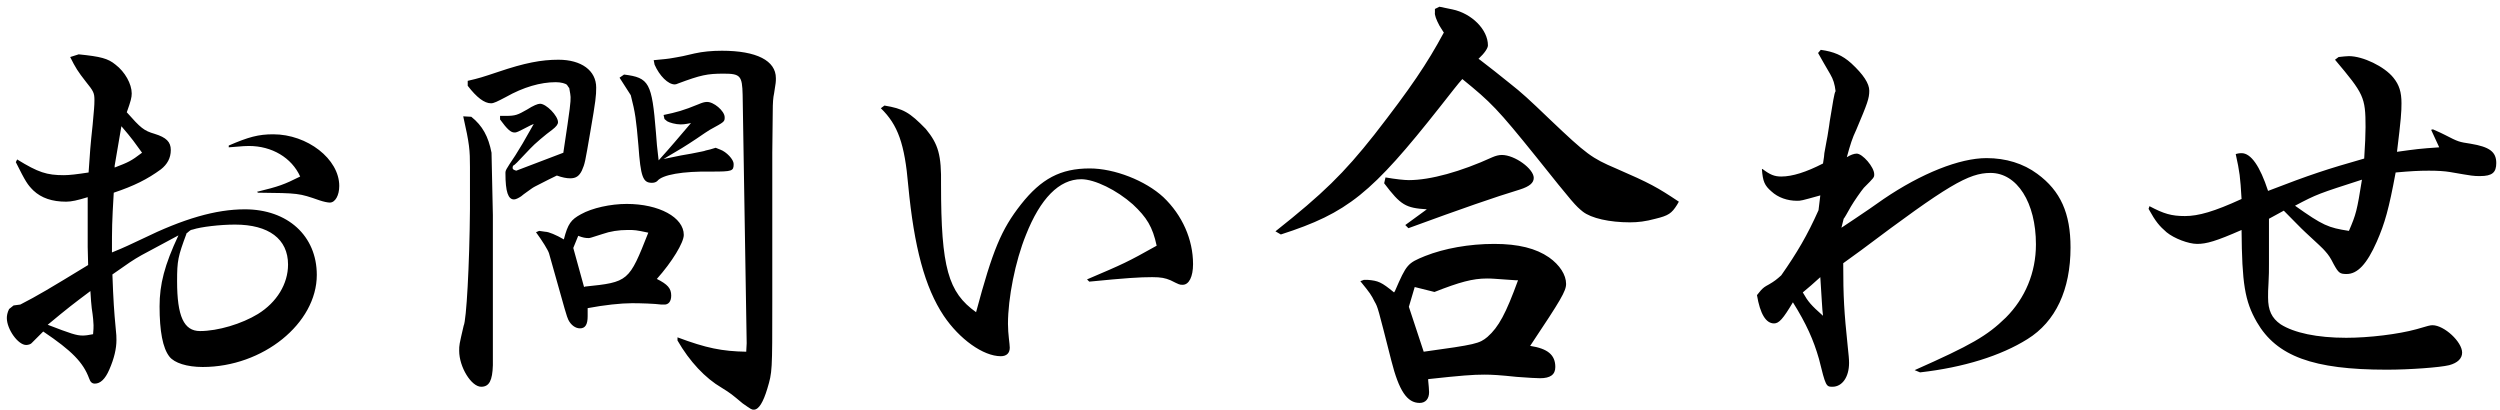 <svg width="256" height="42" viewBox="0 0 256 42" fill="none" xmlns="http://www.w3.org/2000/svg">
<path d="M23.424 15.086V14.902C25.448 14.028 26.46 13.752 27.978 13.752C31.474 13.752 34.74 16.282 34.74 19.042C34.74 20.008 34.326 20.744 33.774 20.744C33.544 20.744 33.13 20.652 32.716 20.514C30.6 19.778 30.6 19.778 26.414 19.732L26.322 19.64C28.576 19.088 29.082 18.904 30.738 18.076C29.864 16.144 27.84 14.948 25.494 14.948C25.126 14.948 25.126 14.948 23.424 15.086ZM1.39 31.278L2.08 31.186C3.874 30.266 5.024 29.576 9.026 27.138L8.98 25.298V22.492V20.192C7.922 20.514 7.324 20.652 6.772 20.652C5.346 20.652 4.242 20.284 3.414 19.502C2.816 18.904 2.632 18.628 1.62 16.604L1.758 16.328C3.92 17.662 4.794 17.938 6.542 17.938C7.094 17.938 7.876 17.846 9.072 17.662C9.21 15.592 9.256 14.902 9.486 12.786C9.624 11.222 9.67 10.854 9.67 10.256C9.67 9.52 9.578 9.336 8.796 8.37C7.968 7.312 7.738 6.944 7.186 5.84L8.06 5.564C10.314 5.794 11.05 5.978 11.832 6.622C12.798 7.358 13.488 8.6 13.488 9.566C13.488 9.98 13.396 10.348 12.982 11.498C14.408 13.108 14.73 13.384 15.834 13.706C17.03 14.074 17.49 14.534 17.49 15.362C17.49 16.19 17.122 16.834 16.478 17.34C15.098 18.352 13.718 19.042 11.648 19.732C11.464 22.86 11.464 23.274 11.464 25.85C12.936 25.252 13.258 25.068 14.546 24.47C18.778 22.4 22.09 21.434 25.08 21.434C29.45 21.434 32.44 24.148 32.44 28.15C32.44 33.118 26.92 37.58 20.756 37.58C19.146 37.58 17.858 37.166 17.352 36.522C16.662 35.648 16.34 33.9 16.34 31.37C16.34 29.116 16.846 27.138 18.272 24.102C16.294 25.16 15.006 25.85 14.5 26.126C13.672 26.586 13.074 27 11.51 28.104C11.602 30.726 11.694 32.014 11.832 33.44C11.924 34.268 11.924 34.544 11.924 34.82C11.924 35.694 11.694 36.706 11.188 37.856C10.774 38.822 10.268 39.282 9.716 39.282C9.44 39.282 9.256 39.144 9.118 38.73C8.52 37.12 7.37 35.924 4.426 33.946L3.276 35.096C3.184 35.234 2.908 35.326 2.678 35.326C1.85 35.326 0.7 33.716 0.7 32.566C0.7 32.336 0.746 32.014 0.93 31.646L1.39 31.278ZM4.886 33.256C7.278 34.176 7.83 34.36 8.474 34.36C8.75 34.36 9.072 34.314 9.532 34.222C9.578 33.808 9.578 33.486 9.578 33.302C9.578 33.072 9.532 32.428 9.394 31.554C9.348 31.186 9.302 30.588 9.256 29.806C7.416 31.186 7.048 31.462 4.886 33.256ZM11.74 16.972V17.156C13.166 16.604 13.396 16.512 14.546 15.638C13.81 14.626 13.58 14.258 12.43 12.924L12.062 15.086L11.74 16.972ZM19.1 23.872V23.918C18.226 26.264 18.134 26.678 18.134 28.794C18.134 32.382 18.824 33.9 20.48 33.9C22.32 33.9 24.758 33.164 26.414 32.152C28.346 30.956 29.496 29.07 29.496 27.092C29.496 24.47 27.518 22.998 24.068 22.998C22.55 22.998 20.572 23.228 19.744 23.504C19.514 23.55 19.514 23.55 19.192 23.826C19.146 23.872 19.146 23.872 19.1 23.872ZM47.434 11.912L48.262 11.958C49.412 12.878 50.01 13.982 50.332 15.638L50.47 22.032V37.396C50.424 38.96 50.102 39.604 49.274 39.604C48.262 39.604 47.02 37.58 47.02 35.924C47.02 35.326 47.02 35.326 47.48 33.348C47.756 32.842 48.078 27.138 48.124 21.388V17.11C48.124 15.362 48.078 14.764 47.434 11.912ZM47.894 8.784V8.278C49.09 8.002 49.366 7.91 51.022 7.358C53.736 6.438 55.438 6.116 57.186 6.116C59.532 6.116 61.05 7.22 61.05 8.968C61.05 9.796 61.004 10.302 60.452 13.476C59.9 16.696 59.9 16.742 59.578 17.478C59.302 18.03 58.98 18.26 58.382 18.26C58.014 18.26 57.554 18.168 57.048 17.984H57.002C56.45 18.26 55.852 18.536 55.254 18.858C54.886 19.042 54.61 19.18 54.426 19.318C54.058 19.594 53.69 19.824 53.368 20.1C53.092 20.284 52.816 20.422 52.632 20.422C52.034 20.422 51.758 19.64 51.758 17.754C51.758 17.432 51.758 17.432 52.77 15.914C53.368 14.948 53.552 14.672 54.656 12.694L54.334 12.832C52.908 13.568 52.908 13.568 52.678 13.568C52.31 13.568 51.942 13.246 51.206 12.234V11.866H51.804C52.77 11.866 53 11.774 53.966 11.222C54.61 10.808 55.07 10.624 55.3 10.624C55.944 10.624 57.14 11.866 57.14 12.51C57.14 12.74 56.956 12.97 56.542 13.292C55.898 13.752 54.702 14.764 54.288 15.224C52.816 16.788 52.77 16.834 52.54 16.972C52.494 17.064 52.494 17.11 52.494 17.202C52.494 17.34 52.586 17.386 52.862 17.478L57.692 15.638V15.592C58.428 10.716 58.428 10.532 58.428 9.934C58.428 9.796 58.382 9.52 58.29 9.014C58.29 9.014 58.198 8.922 58.06 8.692C57.922 8.554 57.462 8.416 56.91 8.416C55.346 8.416 53.598 8.922 51.804 9.934C50.93 10.394 50.562 10.578 50.286 10.578C49.596 10.578 48.814 9.98 47.894 8.784ZM63.442 7.956L63.902 7.634C66.478 7.956 66.754 8.462 67.168 13.568C67.214 14.396 67.306 15.27 67.444 16.42C68.778 14.948 69.376 14.212 70.756 12.602C70.066 12.74 69.882 12.74 69.698 12.74C69.192 12.74 68.548 12.556 68.318 12.418L68.042 12.188L67.95 11.774C69.284 11.498 69.974 11.314 71.538 10.67C71.86 10.532 72.136 10.44 72.366 10.44C73.056 10.394 74.206 11.36 74.206 12.004C74.206 12.464 74.206 12.464 72.688 13.292C72.55 13.384 71.952 13.752 71.308 14.212C70.204 14.948 69.606 15.316 67.95 16.282C69.468 15.96 70.204 15.822 70.802 15.73C71.906 15.5 72.044 15.5 72.274 15.408C72.55 15.362 72.826 15.27 73.286 15.132L73.746 15.316C74.39 15.546 75.126 16.328 75.126 16.788C75.126 17.524 74.988 17.57 72.872 17.57C69.882 17.524 67.812 17.892 67.306 18.536C67.168 18.674 66.938 18.72 66.754 18.72C65.834 18.72 65.604 18.122 65.374 14.902C65.144 12.234 65.052 11.544 64.592 9.75L63.442 7.956ZM67.03 6.622L66.938 6.162C67.904 6.07 68.456 6.024 68.916 5.932C69.008 5.932 69.376 5.84 69.928 5.748L71.124 5.472C71.952 5.288 72.872 5.196 73.93 5.196C77.472 5.196 79.45 6.208 79.45 8.002C79.45 8.416 79.45 8.416 79.266 9.566C79.174 9.98 79.128 10.486 79.128 11.498L79.082 15.638V20.606V25.344V30.864C79.082 38.086 79.082 38.086 78.576 39.788C78.162 41.168 77.702 41.95 77.196 41.95C76.966 41.95 76.966 41.95 76.046 41.306C74.942 40.386 74.85 40.294 73.884 39.696C72.228 38.73 70.618 37.028 69.376 34.866V34.544C72.32 35.648 73.93 35.97 76.414 36.016L76.46 35.142L76.046 9.704C76 7.772 75.816 7.542 74.114 7.542C72.412 7.542 71.768 7.68 69.422 8.554C69.33 8.6 69.192 8.646 69.1 8.646C68.41 8.646 67.536 7.772 67.03 6.622ZM54.886 23.78L55.208 23.642L55.852 23.734C56.174 23.734 56.956 24.056 57.738 24.516C58.152 22.906 58.474 22.492 59.486 21.94C60.636 21.296 62.522 20.882 64.178 20.882C67.49 20.882 70.02 22.262 70.02 24.056C70.02 24.838 68.824 26.816 67.26 28.564C68.364 29.116 68.732 29.53 68.732 30.266C68.732 30.864 68.456 31.232 67.95 31.186H67.72C67.03 31.094 65.604 31.048 64.73 31.048C63.58 31.048 61.878 31.232 60.176 31.554V31.692V32.382C60.176 33.21 59.946 33.624 59.394 33.624C58.934 33.624 58.474 33.302 58.198 32.75C58.014 32.336 58.014 32.336 56.22 25.942C56.128 25.62 55.53 24.654 54.886 23.78ZM59.808 29.392L59.9 29.346C64.362 28.886 64.408 28.84 66.386 23.826C65.098 23.55 65.006 23.55 64.27 23.55C63.35 23.55 62.476 23.688 61.694 23.964C60.406 24.378 60.406 24.378 60.268 24.378C59.946 24.378 59.67 24.332 59.21 24.148L58.704 25.39L59.808 29.392ZM90.198 11.084L90.566 10.808C92.498 11.13 93.142 11.498 94.798 13.2C96.086 14.764 96.408 15.868 96.362 18.904C96.362 27.414 97.098 29.944 99.95 31.968C101.652 25.62 102.526 23.504 104.55 20.928C106.62 18.306 108.598 17.248 111.588 17.248C114.118 17.248 117.292 18.49 119.132 20.192C121.064 22.032 122.168 24.516 122.168 27.046C122.168 28.334 121.754 29.162 121.11 29.162C120.788 29.162 120.788 29.162 119.868 28.702C119.316 28.472 118.902 28.38 117.982 28.38C116.694 28.38 115.268 28.472 111.542 28.84L111.312 28.61C115.084 27 115.406 26.862 118.442 25.16C118.028 23.228 117.43 22.262 116.004 20.928C114.348 19.456 112.094 18.352 110.714 18.352C108.46 18.352 106.528 20.33 105.056 24.056C103.952 26.77 103.216 30.542 103.216 33.164C103.216 33.716 103.262 34.176 103.308 34.636C103.354 35.05 103.4 35.418 103.4 35.602C103.4 36.154 103.078 36.476 102.48 36.476C100.686 36.476 98.248 34.728 96.638 32.336C94.706 29.438 93.602 25.298 93.004 18.996C92.636 14.718 91.946 12.786 90.198 11.084ZM151.398 6.024L151.536 6.116C152.548 6.898 153.56 7.68 154.572 8.508C155.86 9.52 156.504 10.118 158.712 12.234C162.484 15.822 162.99 16.19 165.474 17.248C168.97 18.766 169.706 19.18 171.914 20.652L171.73 20.974C171.178 21.848 170.856 22.078 169.522 22.4C168.51 22.676 167.728 22.768 166.9 22.768C164.83 22.768 162.944 22.354 162.07 21.664C161.334 21.066 161.15 20.882 157.332 16.098C153.33 11.13 152.686 10.486 149.742 8.094C149.282 8.6 148.684 9.382 147.488 10.9C140.45 19.824 138.012 21.802 131.158 24.01L130.606 23.688C135.482 19.824 137.598 17.754 140.726 13.798C144.452 9.014 146.154 6.484 147.81 3.402L147.856 3.356L147.396 2.62C147.074 2.022 146.89 1.516 146.936 1.286V0.918L147.396 0.688L148.73 0.964C150.708 1.378 152.364 3.034 152.364 4.644C152.364 4.92 152.042 5.426 151.398 6.024ZM141.738 18.766L141.876 18.168C142.934 18.352 143.808 18.444 144.268 18.444C146.476 18.444 149.604 17.57 152.824 16.098C153.146 15.96 153.468 15.868 153.79 15.868C155.124 15.868 157.056 17.294 157.056 18.214C157.056 18.72 156.642 19.088 155.63 19.41C153.054 20.192 149.742 21.342 144.222 23.366L143.9 23.044L146.108 21.434C143.946 21.296 143.44 21.02 141.738 18.766ZM139.3 28.794L139.668 28.656H140.036C141.14 28.748 141.462 28.886 142.75 29.944L142.842 29.806C144.038 27.046 144.13 26.954 145.924 26.218C147.902 25.436 150.432 24.976 153.008 24.976C155.492 24.976 157.286 25.436 158.62 26.356C159.724 27.138 160.368 28.15 160.368 29.07C160.368 29.806 159.816 30.726 156.78 35.28L156.688 35.418C158.482 35.694 159.264 36.338 159.264 37.58C159.264 38.362 158.758 38.73 157.7 38.73C157.286 38.73 156.596 38.684 155.308 38.592C153.56 38.408 152.778 38.362 151.996 38.362C150.846 38.362 149.604 38.454 146.246 38.822V38.96C146.292 39.466 146.338 39.88 146.338 40.156C146.338 40.846 145.97 41.26 145.372 41.26C144.084 41.26 143.256 40.018 142.474 36.936C141.094 31.508 141.094 31.462 140.772 30.91C140.404 30.174 140.312 30.036 139.3 28.794ZM144.268 31.416L145.786 36.016C151.122 35.28 151.49 35.188 152.318 34.498C153.468 33.486 154.204 32.106 155.446 28.702H155.262C152.686 28.518 152.686 28.518 152.272 28.518C150.8 28.518 149.466 28.886 146.89 29.898L144.866 29.392L144.268 31.416ZM180.42 17.34L180.466 17.294C181.248 17.892 181.708 18.076 182.398 18.076C183.548 18.076 184.974 17.616 186.676 16.742C186.768 16.19 186.814 15.822 186.814 15.684C186.998 14.718 187.09 14.12 187.136 13.936C187.274 13.062 187.366 12.51 187.366 12.418C187.688 10.486 187.826 9.52 187.964 9.336C187.872 8.6 187.734 8.14 187.412 7.588C186.814 6.576 186.722 6.392 186.17 5.426L186.446 5.104C187.78 5.288 188.654 5.656 189.574 6.484C190.816 7.634 191.414 8.554 191.414 9.29C191.414 10.072 191.23 10.578 190.08 13.292C189.666 14.166 189.482 14.764 189.114 16.098C189.482 15.868 189.85 15.73 190.126 15.73C190.724 15.73 191.92 17.11 191.92 17.846C191.92 18.168 191.92 18.168 190.862 19.226C190.586 19.548 189.85 20.606 189.528 21.158C189.114 21.894 188.884 22.308 188.792 22.4L188.562 23.32L189.942 22.4C190.908 21.756 191.92 21.066 192.886 20.376C196.75 17.754 200.66 16.19 203.42 16.19C205.398 16.19 207.192 16.742 208.618 17.8C211.01 19.548 212.022 21.848 212.022 25.344C212.022 29.668 210.504 32.934 207.606 34.728C204.892 36.43 201.074 37.626 196.612 38.132L196.06 37.902C201.856 35.326 203.466 34.406 205.398 32.52C207.376 30.542 208.48 27.92 208.48 25.022C208.48 20.744 206.548 17.708 203.834 17.708C201.58 17.708 199.464 18.95 190.586 25.62L188.746 26.954C188.746 30.45 188.838 31.922 189.206 35.464C189.298 36.338 189.344 36.752 189.344 37.166C189.344 38.592 188.654 39.604 187.642 39.604C186.998 39.604 186.952 39.558 186.262 36.752C185.71 34.82 184.974 33.164 183.594 30.956C182.582 32.658 182.168 33.118 181.662 33.118C180.834 33.118 180.236 32.152 179.914 30.22L180.328 29.714C180.604 29.438 180.65 29.392 181.156 29.116C181.708 28.794 181.938 28.61 182.398 28.196C184.008 25.896 185.066 24.102 186.216 21.526L186.4 20.008C184.422 20.56 184.422 20.56 184.008 20.56C183.042 20.56 182.076 20.238 181.386 19.594C180.696 18.996 180.512 18.582 180.42 17.34ZM186.676 32.336C186.584 31.692 186.538 30.358 186.4 28.38C185.526 29.162 185.388 29.3 184.606 29.944C185.158 30.91 185.434 31.232 186.676 32.336ZM220.014 21.388L220.106 21.112C221.578 21.894 222.36 22.124 223.74 22.124C225.12 22.124 226.73 21.664 229.536 20.376C229.398 18.076 229.352 17.662 228.938 15.776C229.26 15.684 229.398 15.684 229.536 15.684C230.502 15.684 231.422 17.018 232.25 19.548C236.666 17.846 238.23 17.34 242.094 16.236C242.186 14.902 242.232 13.66 242.232 13.016C242.232 9.934 242.048 9.612 239.104 6.116L239.472 5.84C239.886 5.794 240.3 5.748 240.53 5.748C241.956 5.748 244.164 6.806 245.084 7.956C245.682 8.692 245.912 9.428 245.912 10.578C245.912 11.452 245.866 12.188 245.452 15.546C247.43 15.27 247.752 15.224 249.776 15.086L248.948 13.292L249.132 13.246C249.684 13.476 250.144 13.706 250.328 13.798C251.754 14.534 251.8 14.534 252.996 14.718C254.928 15.04 255.618 15.546 255.618 16.696C255.618 17.662 255.204 18.03 253.962 18.03C253.272 18.03 253.272 18.03 250.88 17.616C250.328 17.524 249.638 17.478 248.718 17.478C247.66 17.478 246.878 17.524 245.314 17.662C244.624 21.388 244.21 22.86 243.382 24.746C242.37 27.046 241.404 28.058 240.3 28.058C239.61 28.058 239.472 27.966 238.966 27.046C238.644 26.402 238.46 26.126 238.092 25.712C237.908 25.482 237.264 24.884 236.114 23.826C235.516 23.274 235.056 22.768 233.86 21.572L232.342 22.4V24.194V25.022V27C232.342 27.874 232.342 28.012 232.296 28.978C232.25 29.53 232.25 30.128 232.25 30.45C232.25 31.784 232.618 32.566 233.538 33.21C234.918 34.084 237.264 34.59 240.254 34.59C242.6 34.59 245.59 34.222 247.43 33.716C248.672 33.348 248.856 33.302 249.086 33.302C250.282 33.302 252.122 35.004 252.122 36.108C252.122 36.706 251.662 37.166 250.788 37.396C249.868 37.626 246.74 37.856 244.394 37.856C236.85 37.856 233.124 36.476 231.1 32.98C229.858 30.818 229.582 29.024 229.536 23.55C226.914 24.7 225.948 24.976 224.982 24.976C224.108 24.976 222.636 24.424 221.854 23.78C221.118 23.136 220.75 22.722 220.014 21.388ZM235.01 21.066C237.862 23.09 238.414 23.32 240.53 23.642C241.266 21.94 241.358 21.572 241.864 18.398C237.448 19.824 237.264 19.87 235.01 21.066Z" fill="black"/>
</svg>

